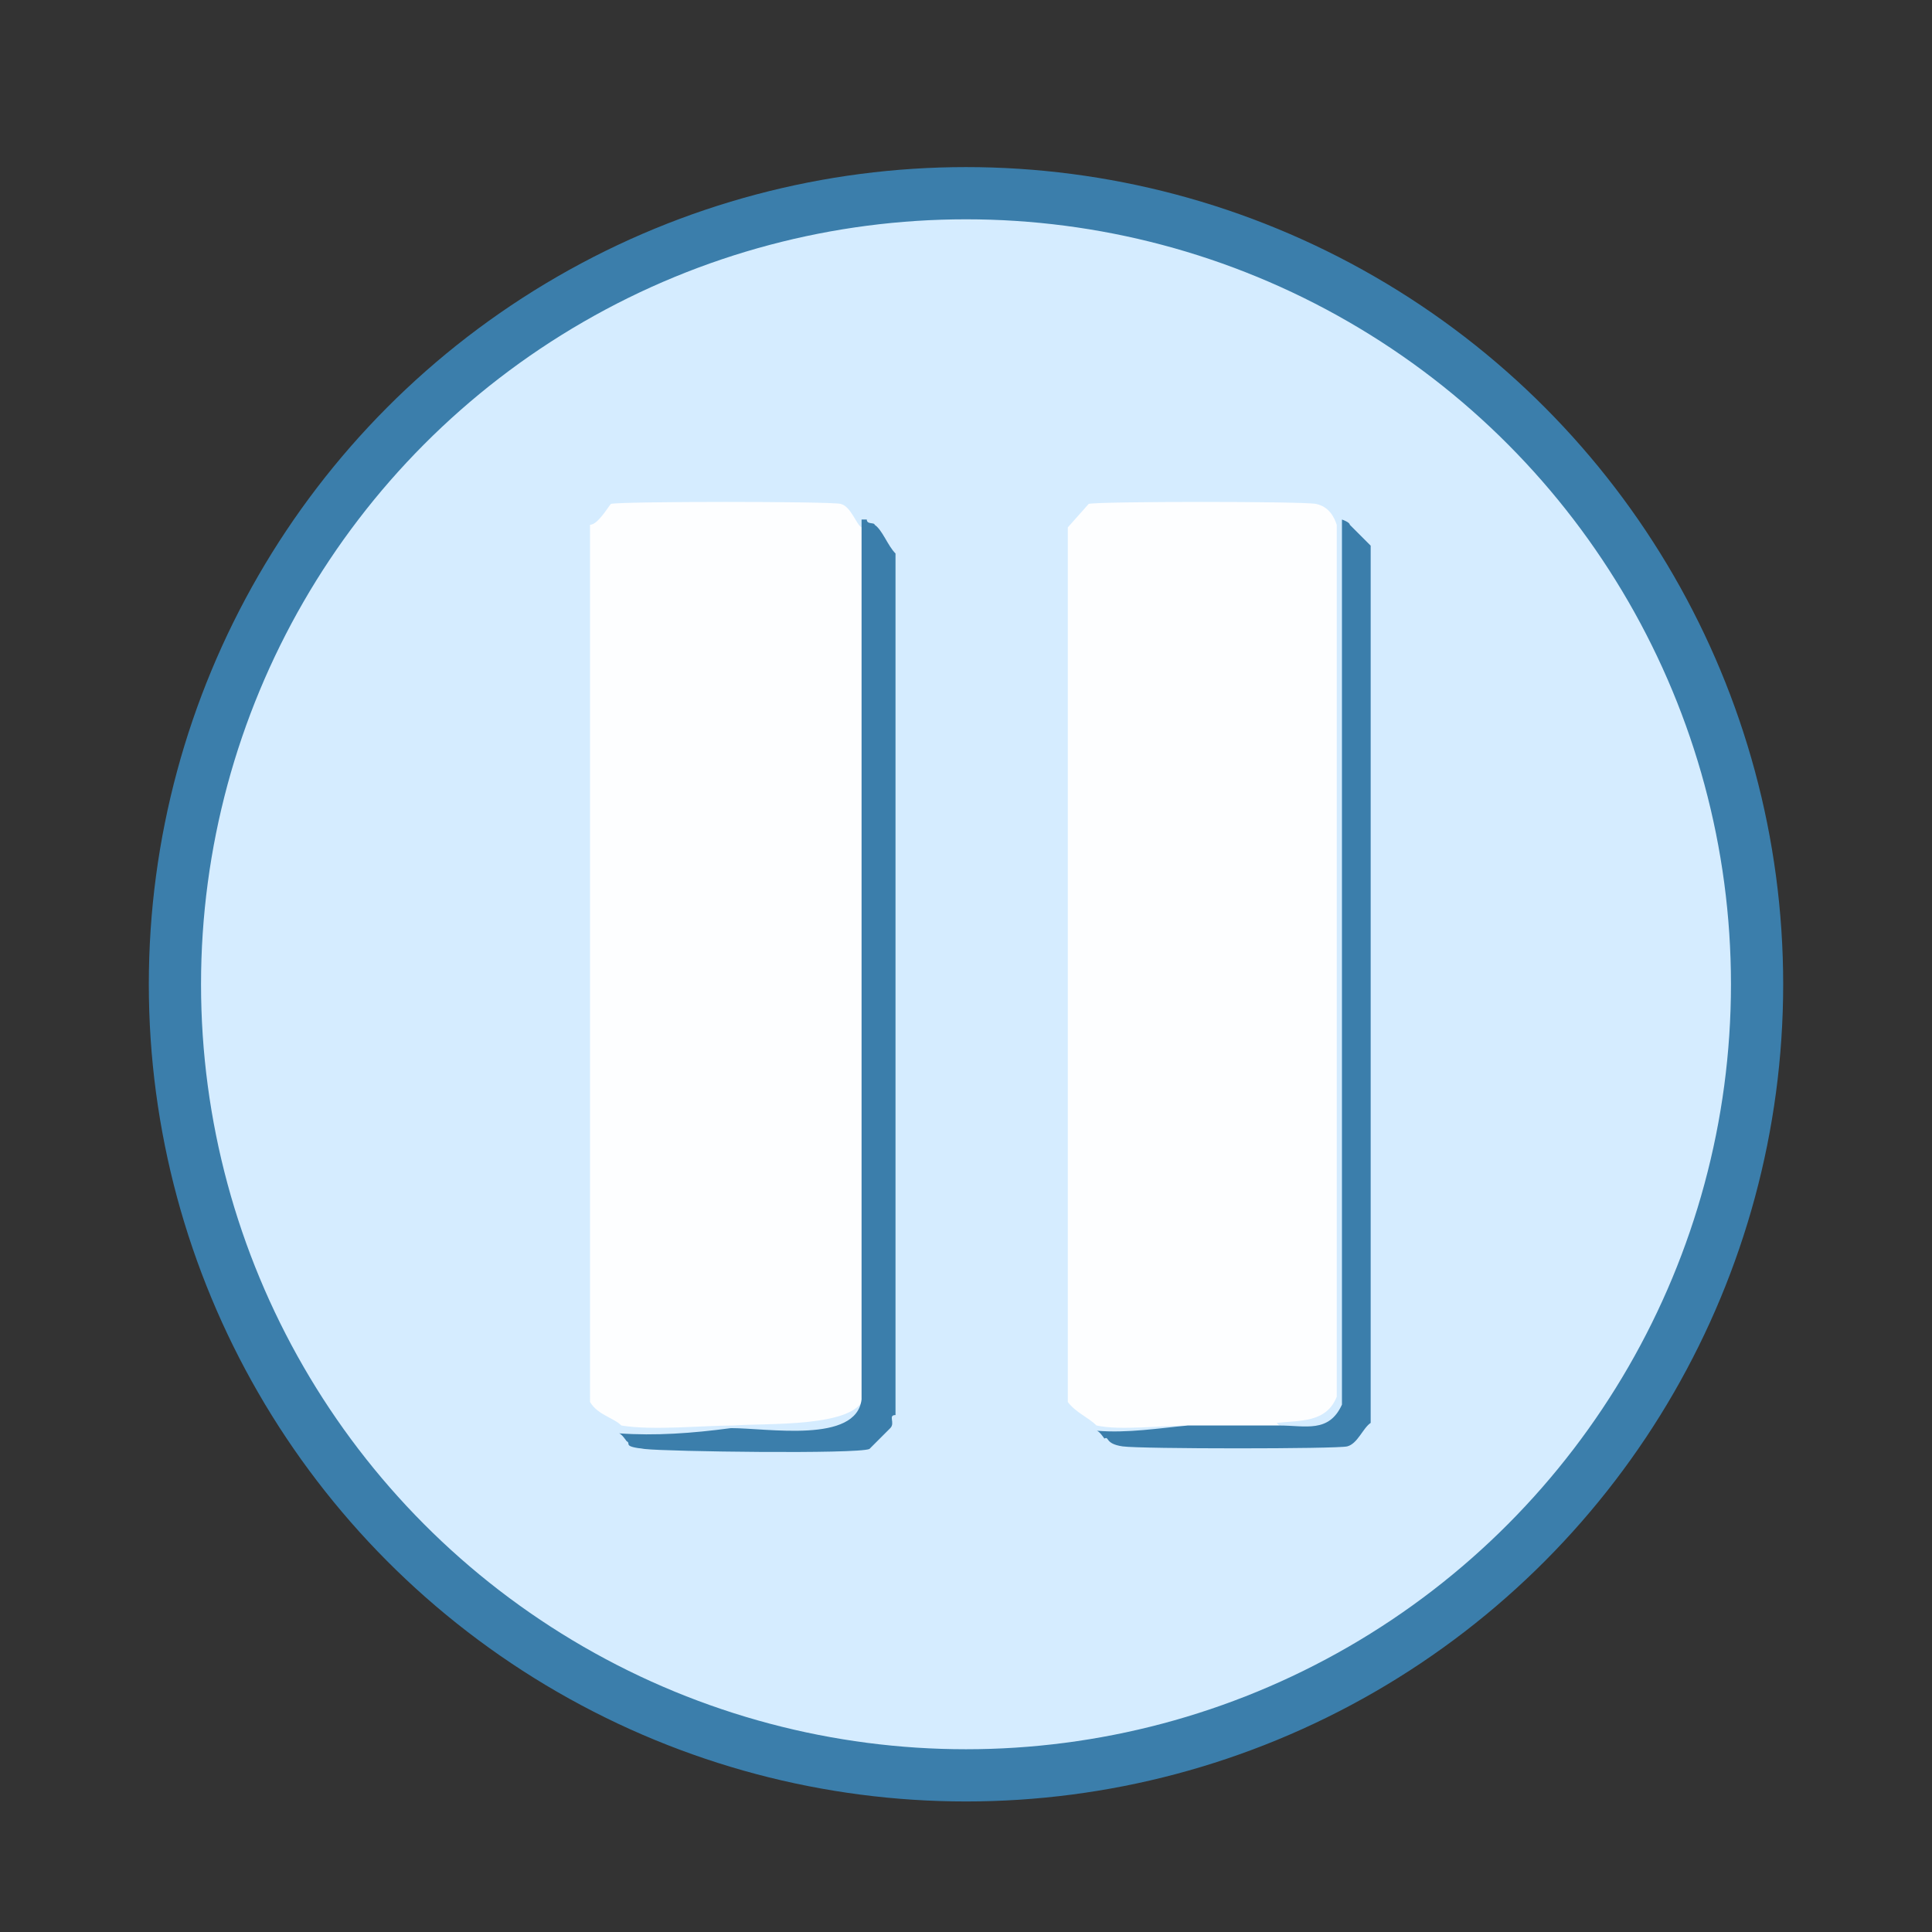 <?xml version="1.0" encoding="UTF-8"?>
<svg xmlns="http://www.w3.org/2000/svg" id="Layer_1" version="1.1" viewBox="0 0 74 74">
  <rect x="0" y="0" width="74" height="74" fill="#333333" stroke="none"/>
  <defs>
    <style>
      .st0 {
        fill: #3b7eab;
      }

      .st1 {
        fill: #fdfeff;
      }

      .st2 {
        fill: #d5ecff;
        stroke: #3b7eab;
        stroke-miterlimit: 10;
        stroke-width: 2px;
      }
    </style>
  </defs>
  <circle class="st2" cx="37" cy="37.7" r="30.3"></circle>
  <path class="st1" d="M33.1,20.2v33.3c-.3,1.2-3.8,1-5,1.1-1.2,0-3.1.2-4.3,0-.3-.3-.9-.4-1.2-.9V20.1c.3,0,.7-.7.8-.8.4-.1,8.4-.1,8.8,0s.6.8.8.9Z"></path>
  <path class="st1" d="M49,54.6c-.5,0-.9,0-1.4,0-.5,0-1.4,0-2.1,0-1,0-2.6.2-3.5,0-.3-.3-.8-.5-1.1-.9V20.2c0,0,.8-.9.8-.9.4-.1,8.2-.1,8.7,0s.7.5.8.8v33.4c-.4,1-1.4.9-2.3,1Z"></path>
  <path class="st0" d="M33.5,20.1c.3.2.5.8.8,1.1v33c-.3,0,0,.3-.2.5s-.7.7-.8.8c-.5.2-7.7.1-8.6,0s-.5-.2-.7-.3c0,0-.2-.3-.3-.3,1.4.1,2.8,0,4.3-.2,1.4,0,4.8.6,5-1.1V20.2c0,0,0-.2,0-.3h.2c0,.2.3.1.3.2Z"></path>
  <path class="st0" d="M51.7,20.1l.8.8v33.6c-.3.2-.5.8-.9.9s-7.9.1-8.6,0-.5-.4-.7-.3c0,0-.2-.3-.3-.3,1.2.1,2.4-.1,3.5-.2.7,0,1.4,0,2.1,0,.4,0,.7,0,1.4,0,1,0,1.9.3,2.4-.8V19.9c0,0,.3.1.3.2Z"></path>
</svg>
